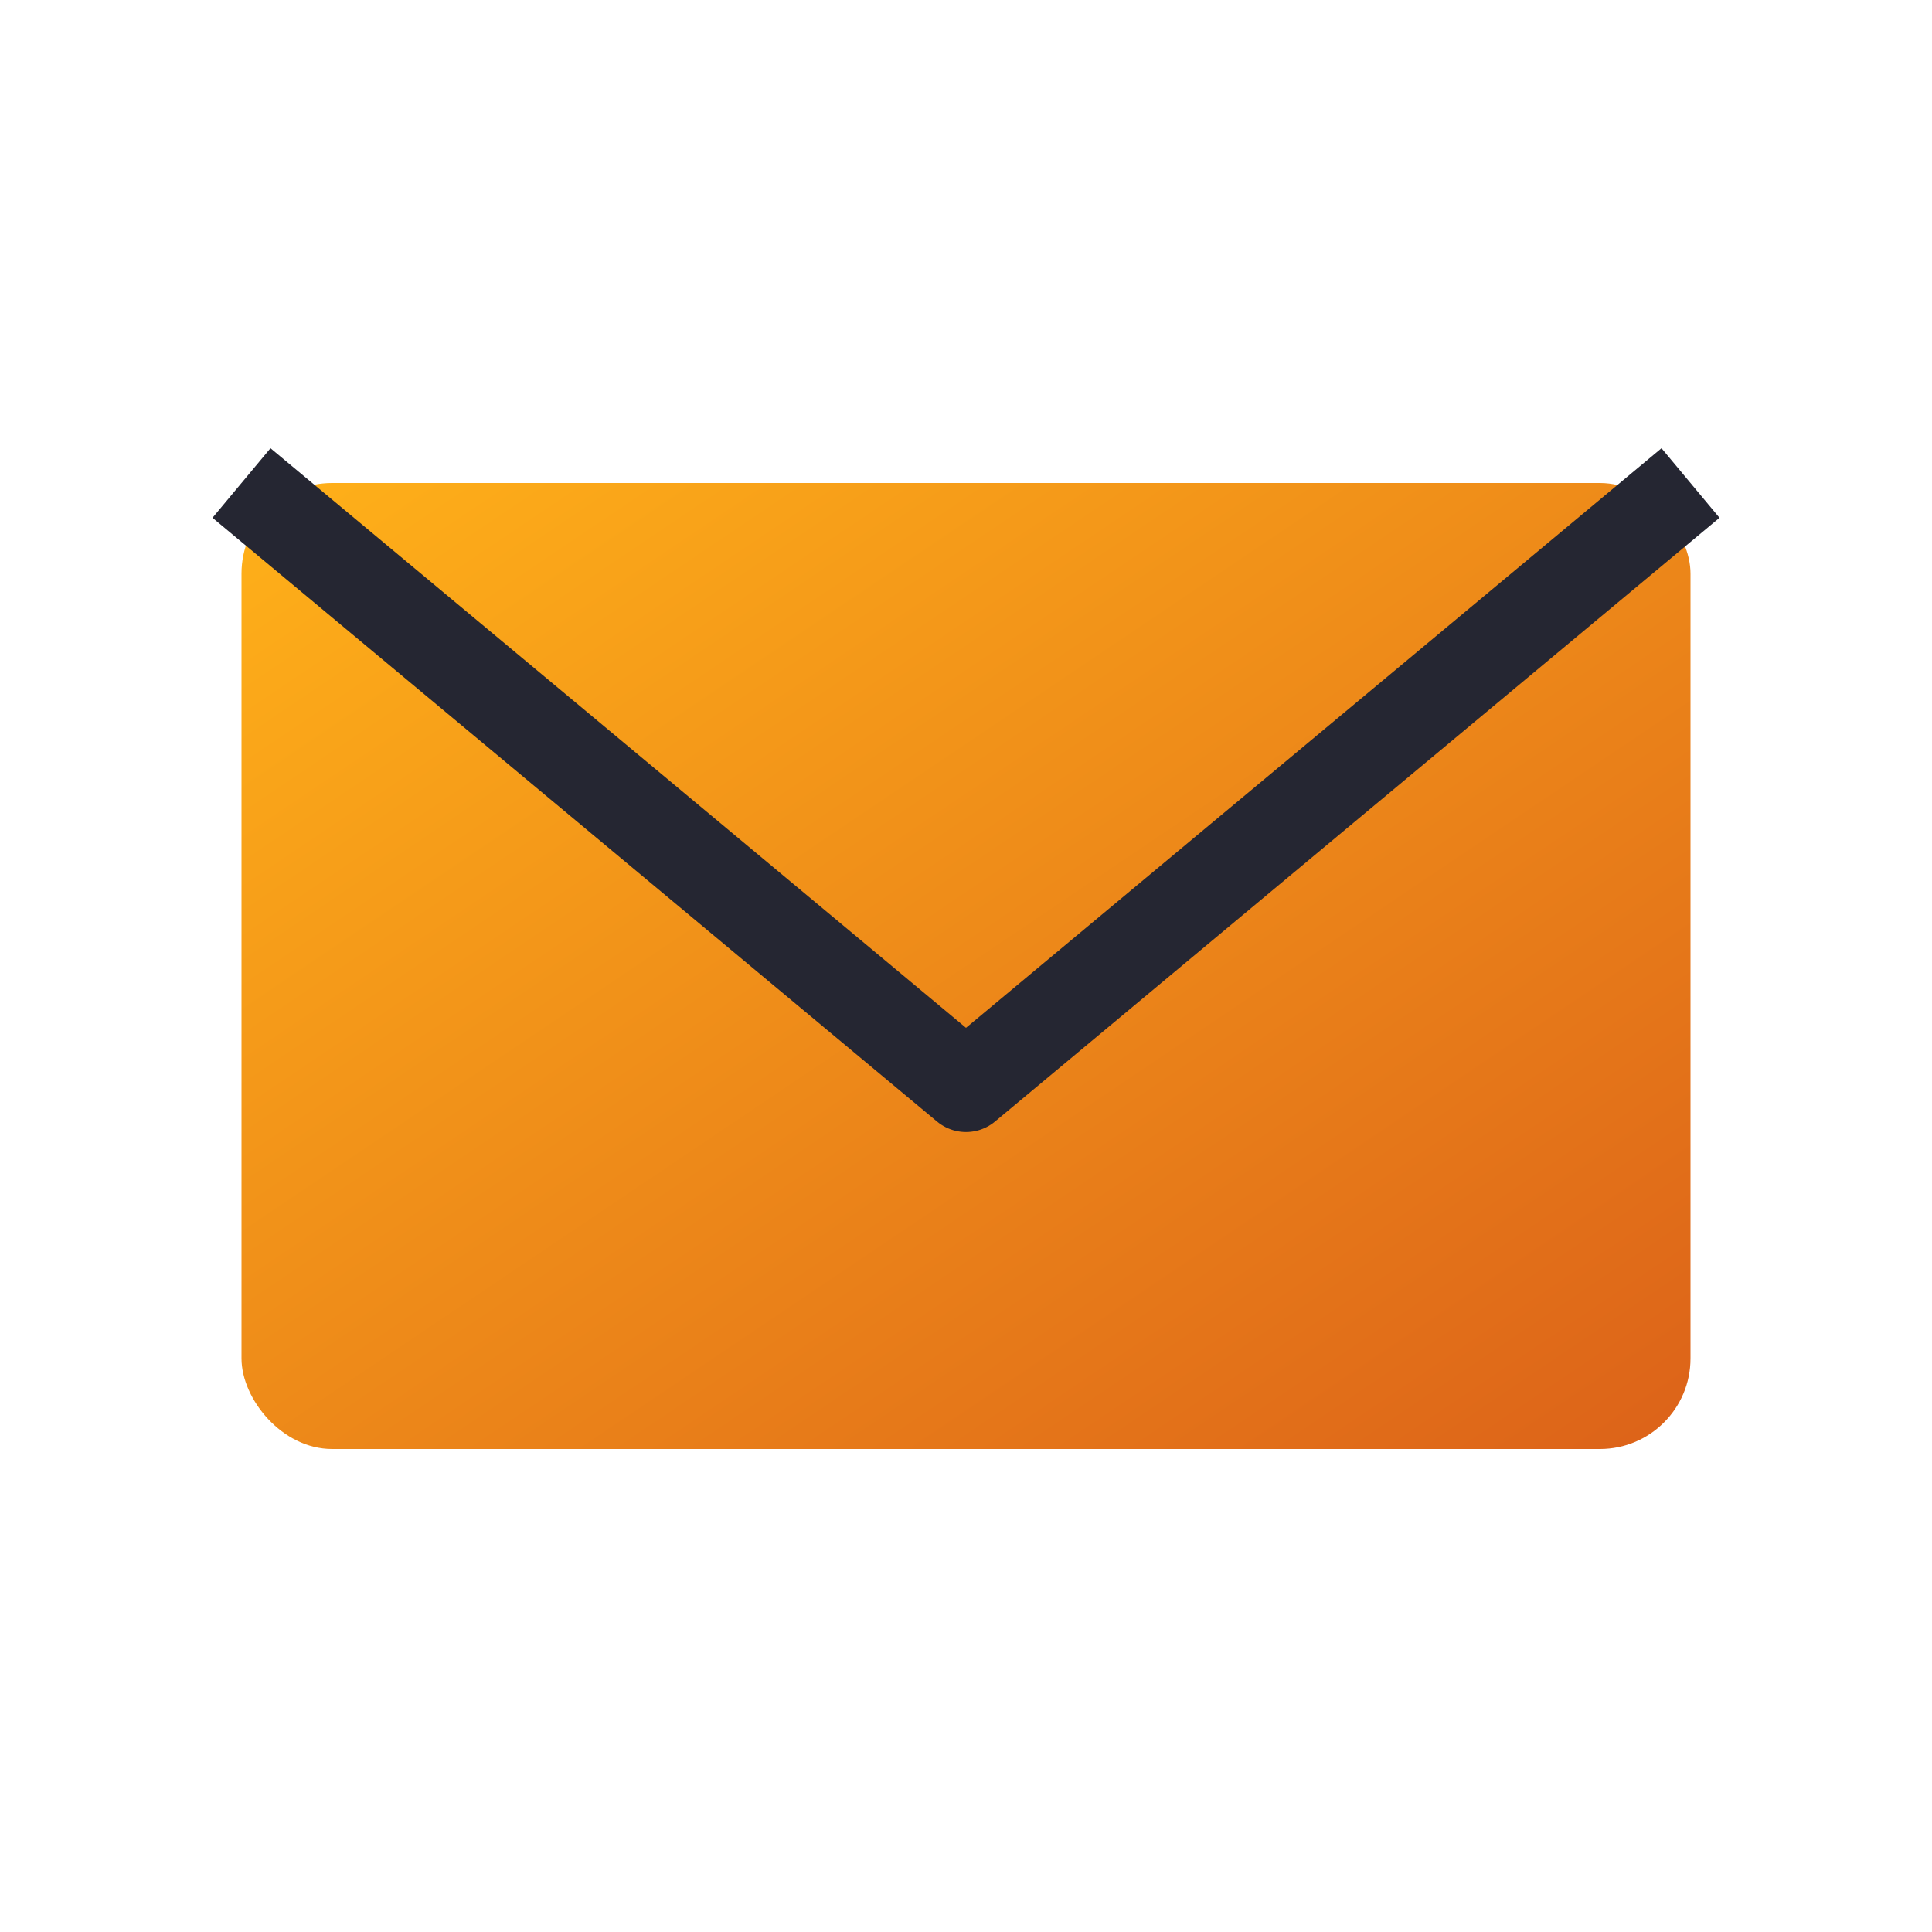 <svg xmlns="http://www.w3.org/2000/svg" viewBox="0 0 64 64" fill="none">
  <defs>
    <linearGradient id="gradEmail" x1="0%" y1="0%" x2="100%" y2="100%">
      <stop offset="0%" style="stop-color:#ffb119;stop-opacity:1" />
      <stop offset="100%" style="stop-color:#dc6219;stop-opacity:1" />
    </linearGradient>
  </defs>
  <rect x="8" y="16" width="48" height="32" rx="3" fill="url(#gradEmail)"/>
  <path d="M8 16 L32 36 L56 16" stroke="#252632" stroke-width="3" fill="none" stroke-linejoin="round"/>
</svg>